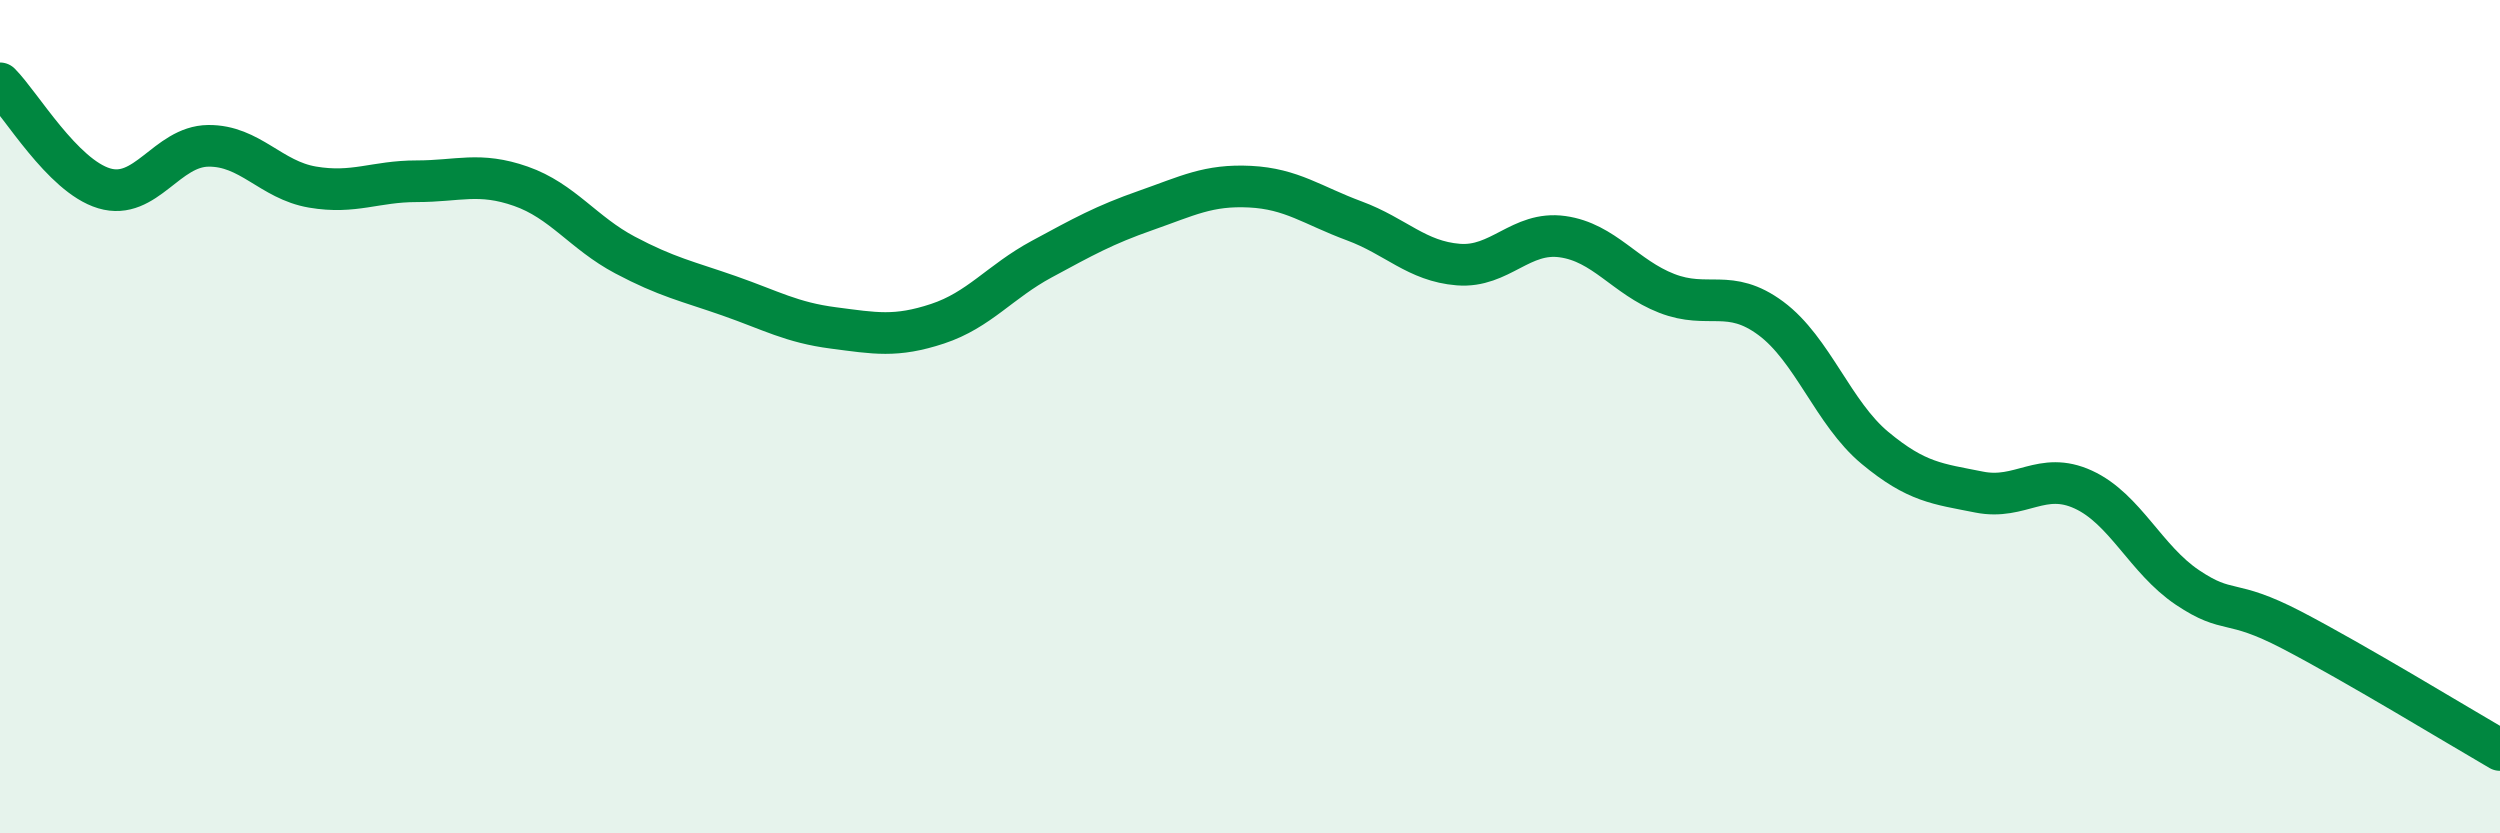 
    <svg width="60" height="20" viewBox="0 0 60 20" xmlns="http://www.w3.org/2000/svg">
      <path
        d="M 0,2 C 0.5,2.5 1.5,4.22 2.5,4.52 C 3.5,4.82 4,3.51 5,3.5 C 6,3.49 6.5,4.32 7.5,4.49 C 8.5,4.66 9,4.35 10,4.35 C 11,4.35 11.5,4.12 12.5,4.47 C 13.5,4.82 14,5.59 15,6.12 C 16,6.65 16.5,6.75 17.5,7.1 C 18.5,7.45 19,7.74 20,7.87 C 21,8 21.5,8.1 22.5,7.77 C 23.5,7.44 24,6.76 25,6.22 C 26,5.68 26.5,5.4 27.5,5.05 C 28.5,4.7 29,4.43 30,4.48 C 31,4.53 31.5,4.93 32.5,5.3 C 33.5,5.67 34,6.27 35,6.35 C 36,6.43 36.5,5.54 37.5,5.68 C 38.5,5.82 39,6.65 40,7.04 C 41,7.43 41.5,6.9 42.5,7.64 C 43.5,8.38 44,9.92 45,10.75 C 46,11.58 46.5,11.61 47.5,11.81 C 48.5,12.01 49,11.29 50,11.75 C 51,12.21 51.5,13.43 52.5,14.1 C 53.5,14.77 53.5,14.34 55,15.12 C 56.5,15.9 59,17.42 60,18L60 20L0 20Z"
        fill="#008740"
        opacity="0.1"
        stroke-linecap="round"
        stroke-linejoin="round"
      />
      <path
        d="M 0,2 C 0.5,2.5 1.5,4.22 2.5,4.52 C 3.5,4.82 4,3.51 5,3.5 C 6,3.49 6.5,4.32 7.5,4.49 C 8.5,4.66 9,4.35 10,4.35 C 11,4.35 11.5,4.12 12.5,4.47 C 13.5,4.82 14,5.59 15,6.12 C 16,6.65 16.5,6.75 17.5,7.1 C 18.5,7.45 19,7.74 20,7.87 C 21,8 21.5,8.1 22.5,7.77 C 23.5,7.44 24,6.76 25,6.22 C 26,5.68 26.5,5.4 27.5,5.05 C 28.5,4.7 29,4.43 30,4.48 C 31,4.53 31.5,4.93 32.5,5.3 C 33.5,5.67 34,6.27 35,6.35 C 36,6.43 36.5,5.54 37.5,5.68 C 38.5,5.82 39,6.65 40,7.04 C 41,7.43 41.5,6.9 42.5,7.64 C 43.5,8.38 44,9.92 45,10.75 C 46,11.58 46.5,11.61 47.5,11.81 C 48.5,12.01 49,11.29 50,11.75 C 51,12.21 51.5,13.43 52.5,14.1 C 53.5,14.77 53.5,14.34 55,15.12 C 56.5,15.9 59,17.42 60,18"
        stroke="#008740"
        stroke-width="1"
        fill="none"
        stroke-linecap="round"
        stroke-linejoin="round"
      />
    </svg>
  
